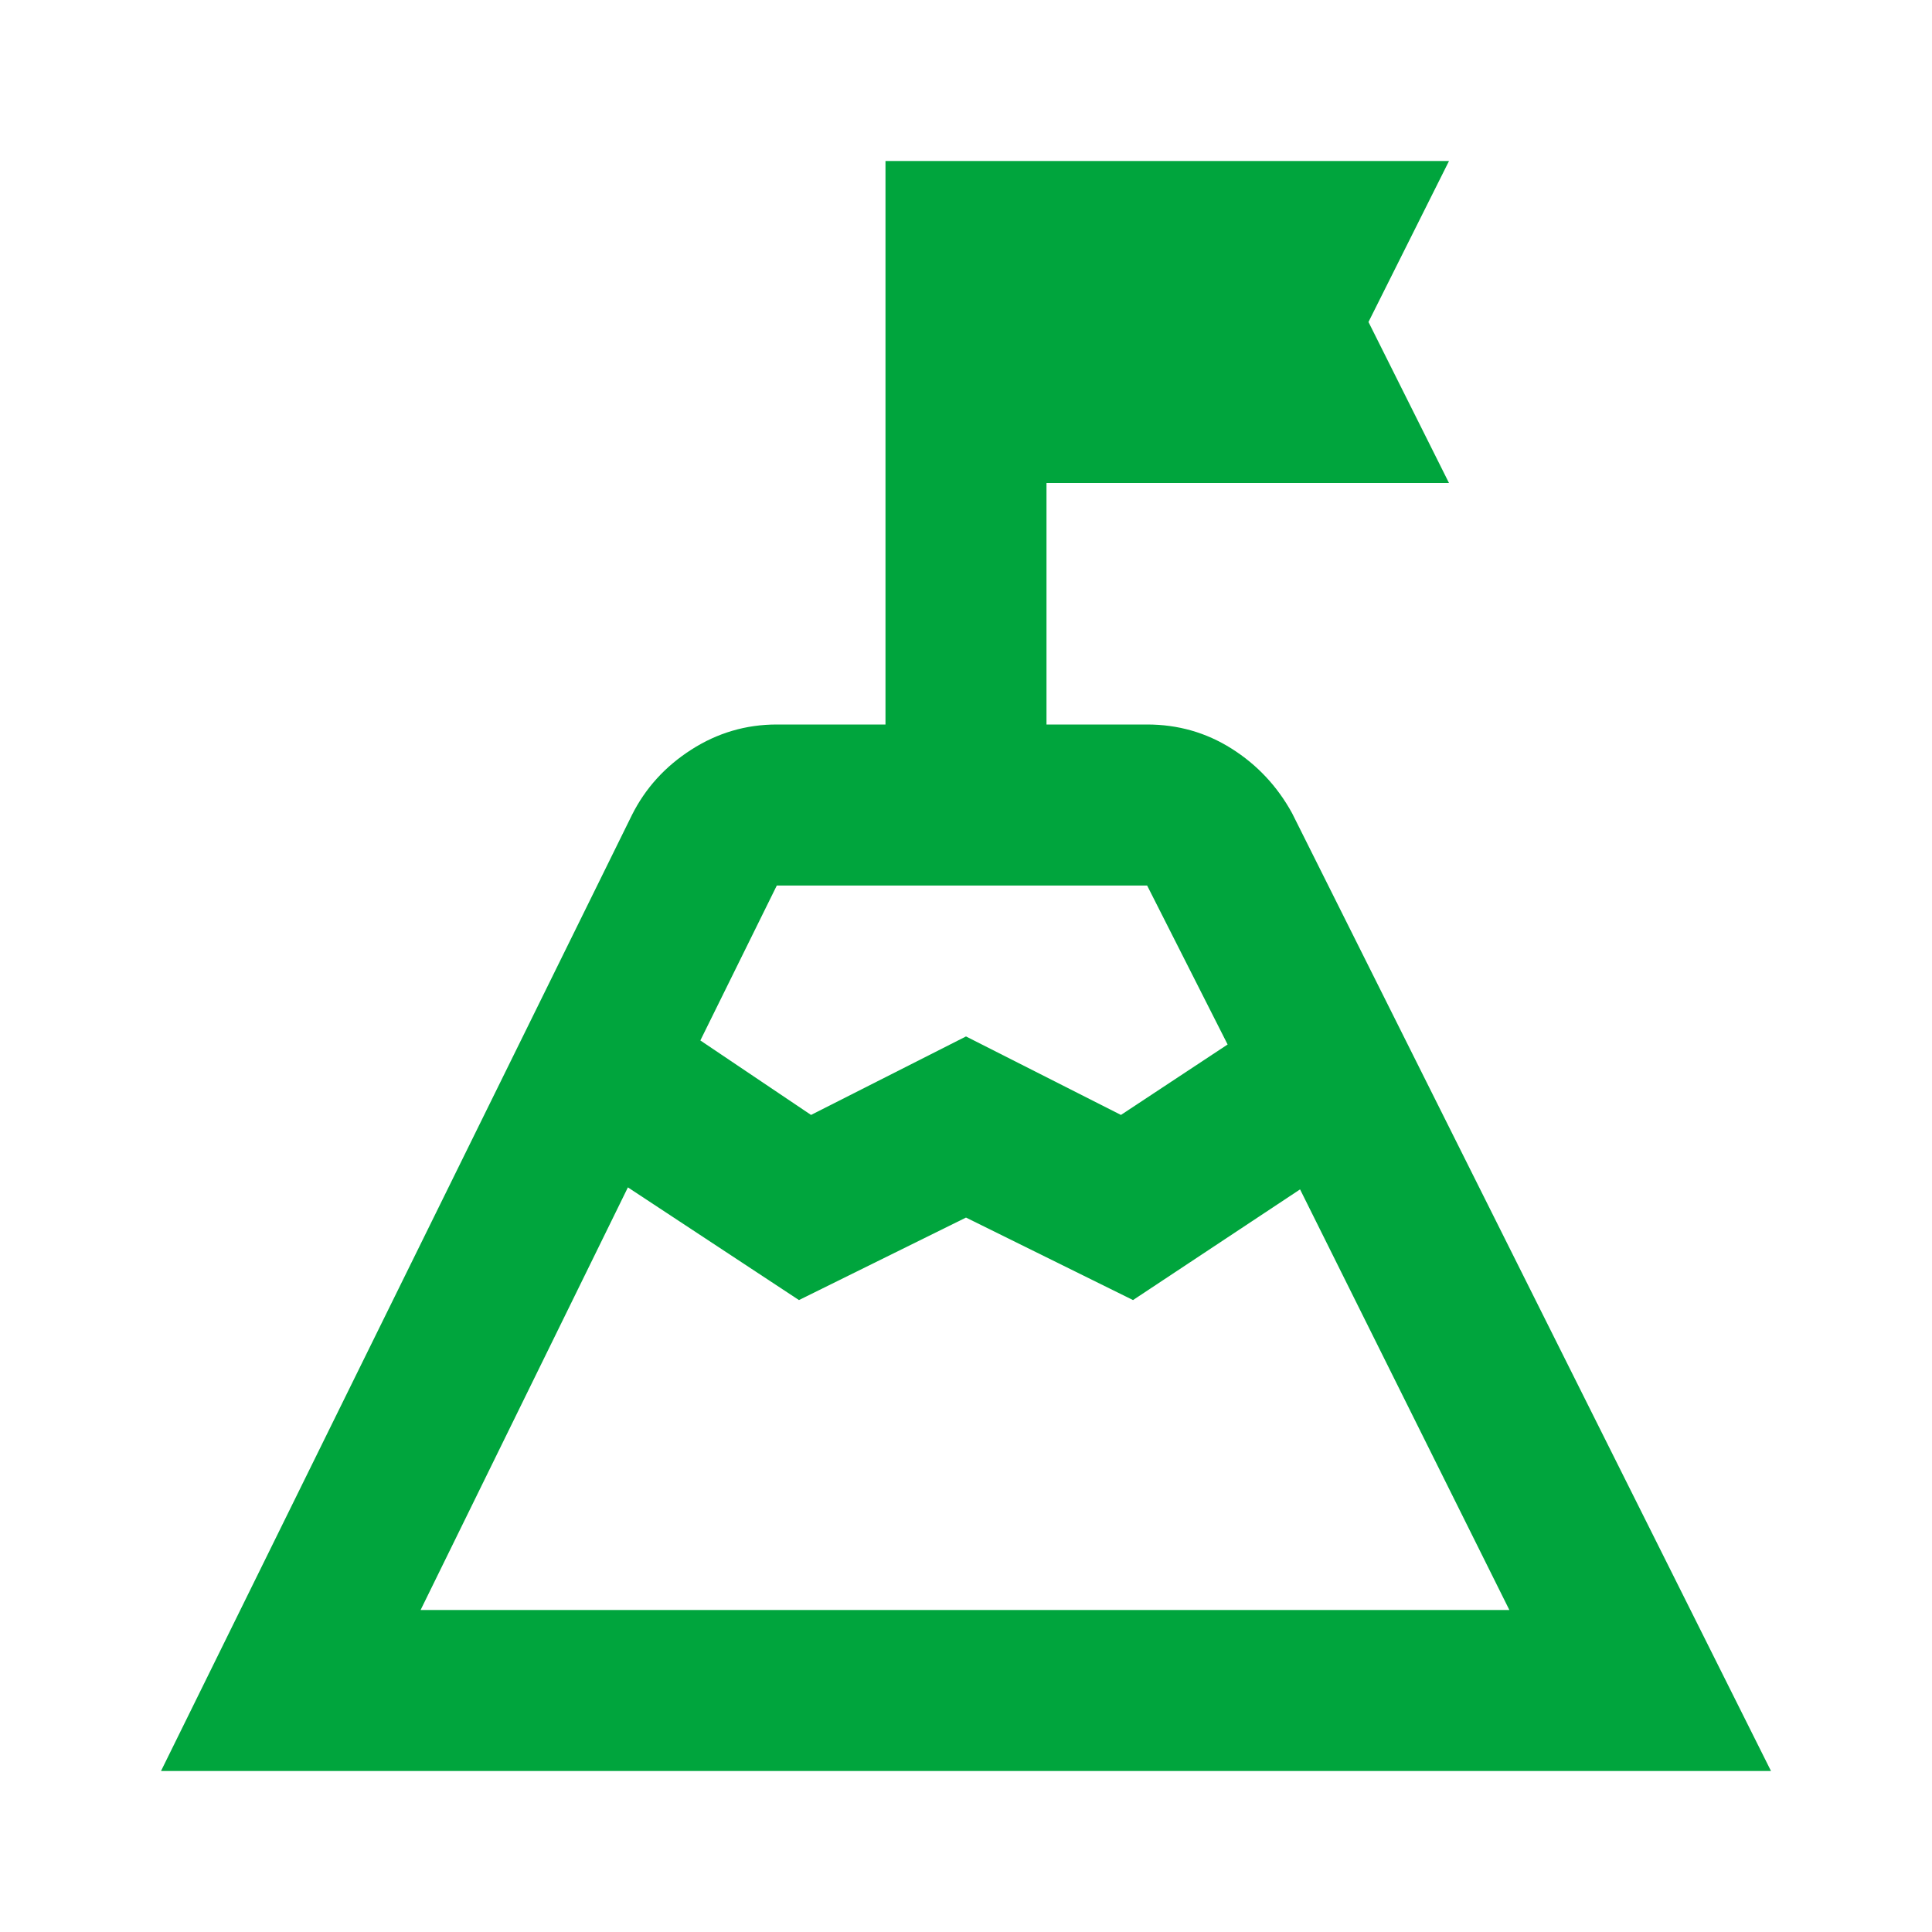 <svg width="80" height="80" viewBox="0 0 80 80" fill="none" xmlns="http://www.w3.org/2000/svg">
<mask id="mask0_505_223" style="mask-type:alpha" maskUnits="userSpaceOnUse" x="0" y="0" width="80" height="80">
<rect width="80" height="80" fill="#00A53D"/>
</mask>
<g mask="url(#mask0_505_223)">
<path d="M29 43.083L33.583 46.167L40 42.917L46.416 46.167L50.833 43.25L47.5 36.667H32.166L29 43.083ZM17.416 66.667H62.5L53.833 49.25L46.916 53.833L40 50.417L33.083 53.833L26 49.167L17.416 66.667ZM6.667 73.333L26.166 33.75C26.722 32.639 27.541 31.736 28.625 31.042C29.708 30.347 30.889 30 32.166 30H36.666V6.667H60L56.666 13.333L60 20H43.333V30H47.5C48.778 30 49.944 30.333 51 31C52.055 31.667 52.889 32.556 53.5 33.667L73.333 73.333H6.667Z" fill="#00A53D"/>
</g>
</svg>
